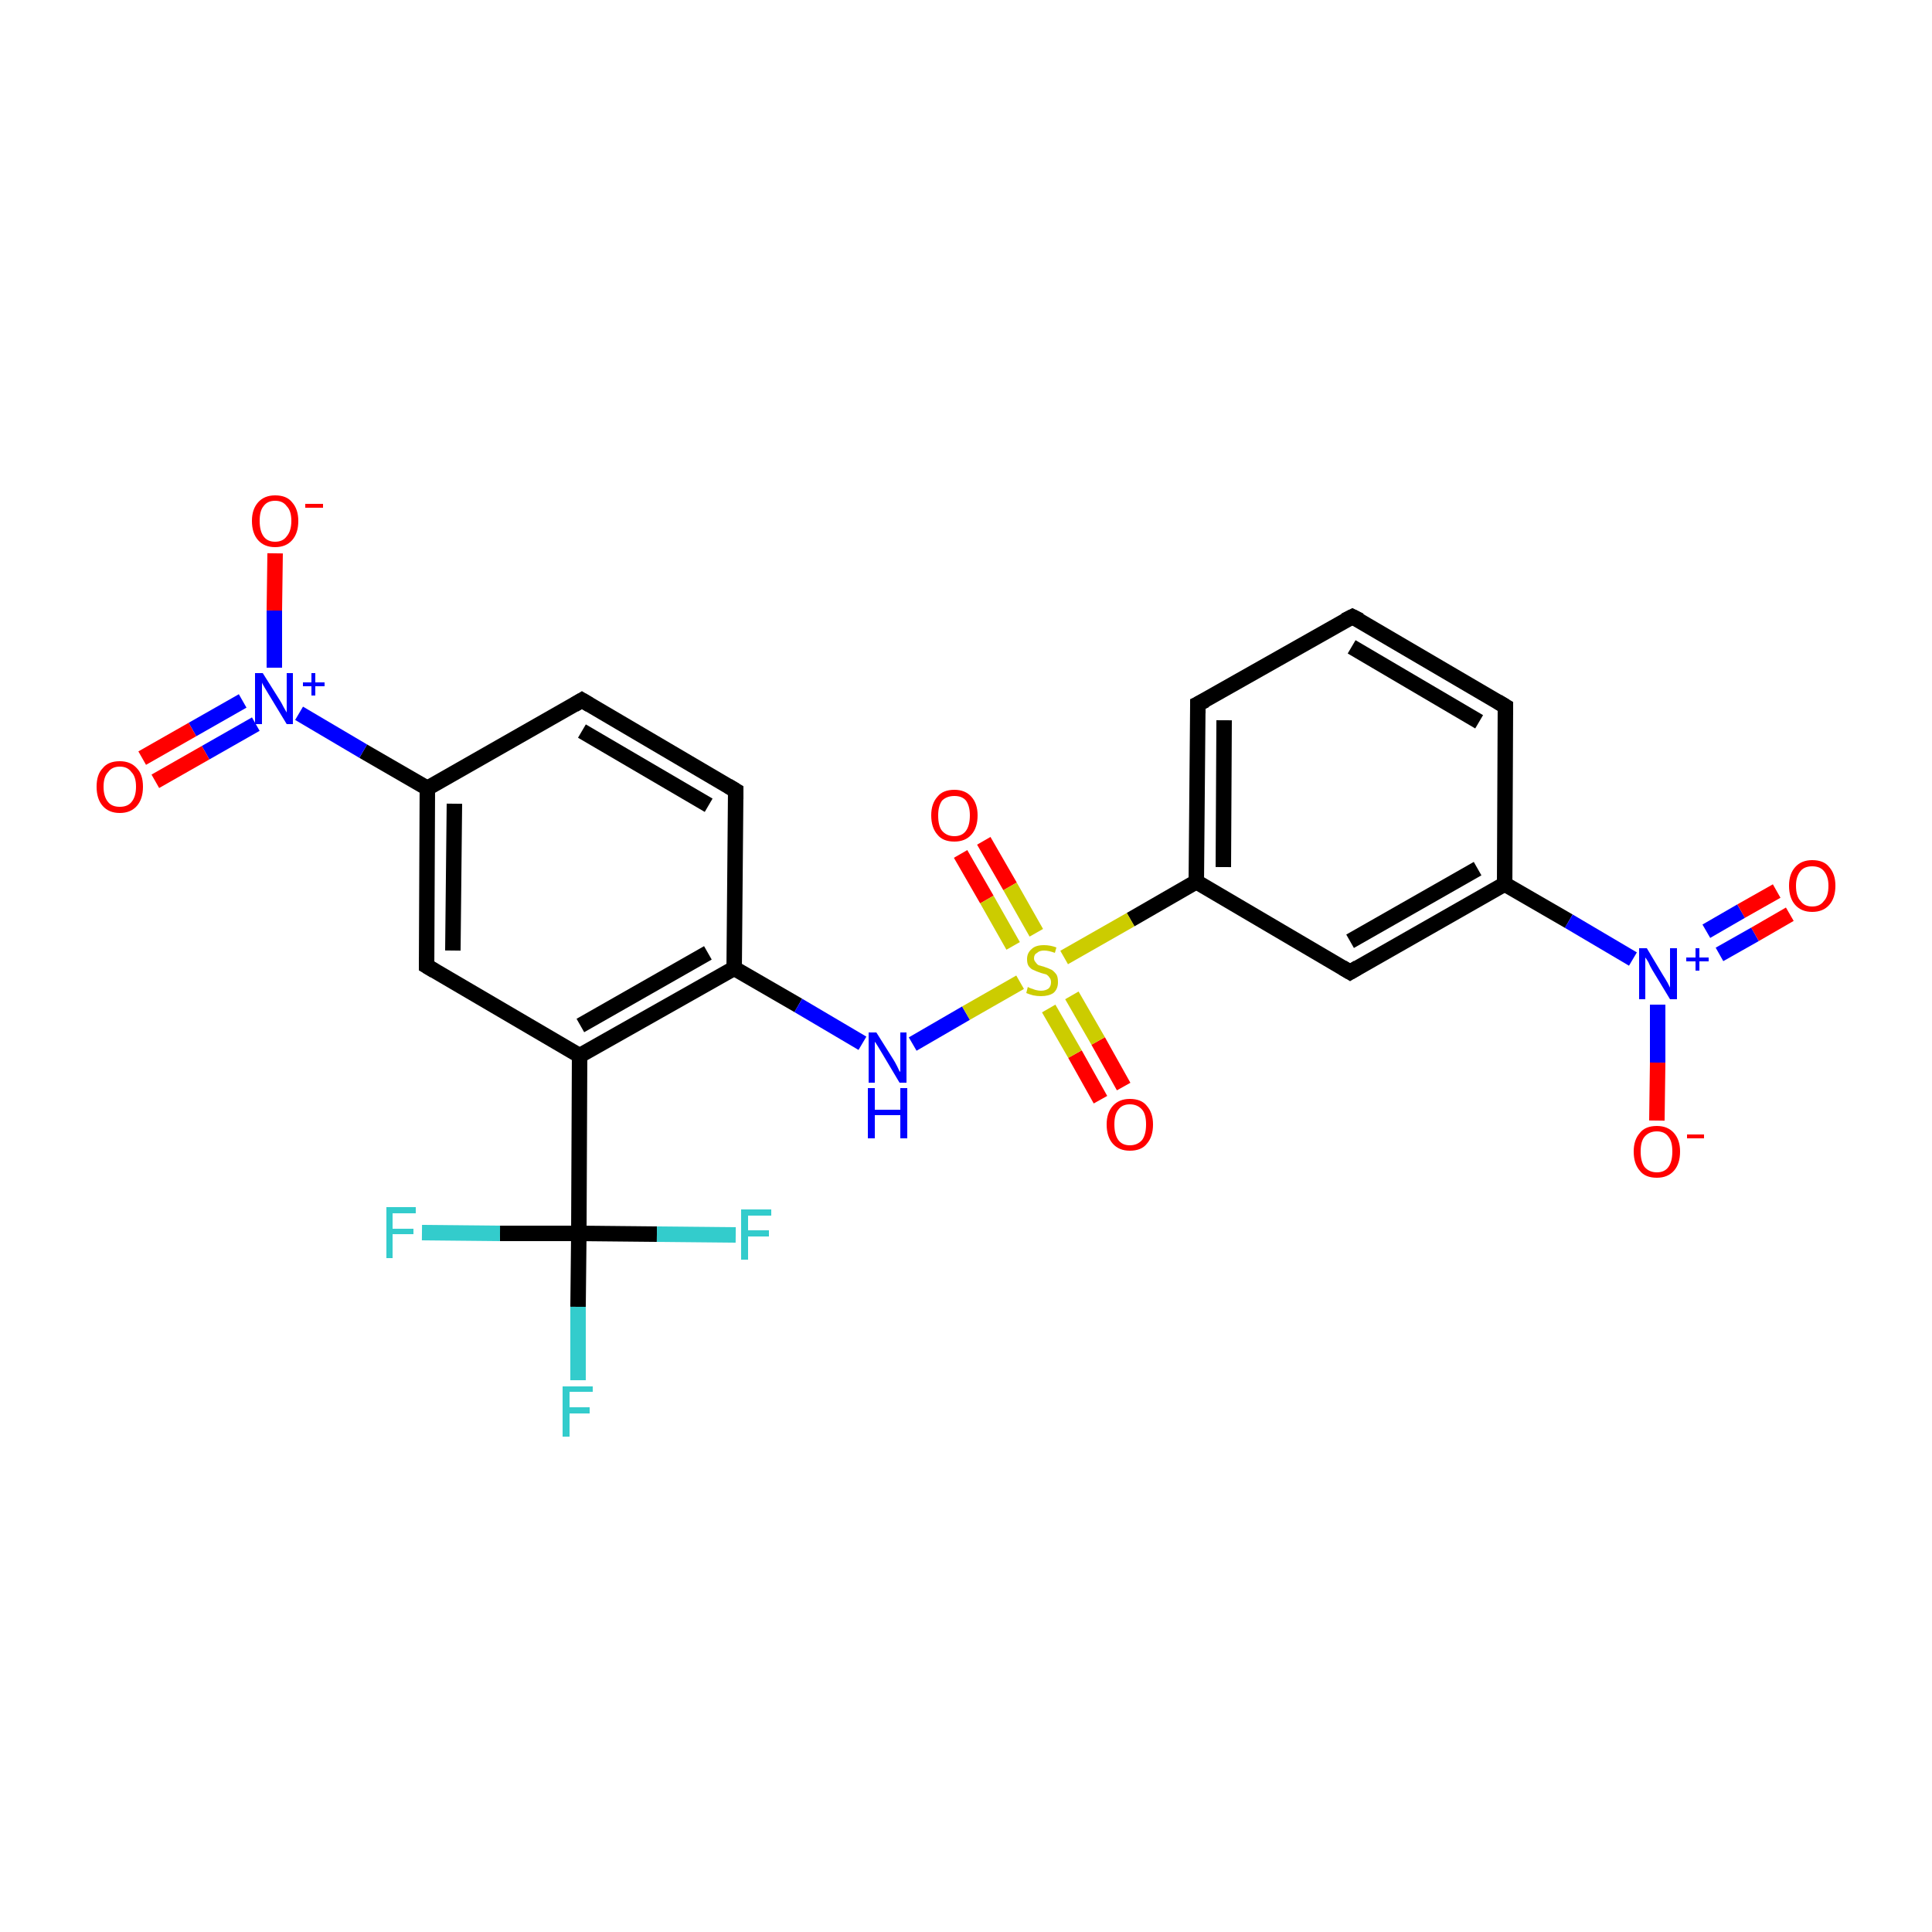<?xml version='1.0' encoding='iso-8859-1'?>
<svg version='1.1' baseProfile='full'
              xmlns='http://www.w3.org/2000/svg'
                      xmlns:rdkit='http://www.rdkit.org/xml'
                      xmlns:xlink='http://www.w3.org/1999/xlink'
                  xml:space='preserve'
width='250px' height='250px' viewBox='0 0 250 250'>
<!-- END OF HEADER -->
<rect style='opacity:1.0;fill:#FFFFFF;stroke:none' width='250.0' height='250.0' x='0.0' y='0.0'> </rect>
<path class='bond-0 atom-0 atom-1' d='M 175.0,79.8 L 194.8,91.4' style='fill:none;fill-rule:evenodd;stroke:#000000;stroke-width:2.0px;stroke-linecap:butt;stroke-linejoin:miter;stroke-opacity:1' />
<path class='bond-0 atom-0 atom-1' d='M 174.9,83.7 L 191.4,93.4' style='fill:none;fill-rule:evenodd;stroke:#000000;stroke-width:2.0px;stroke-linecap:butt;stroke-linejoin:miter;stroke-opacity:1' />
<path class='bond-1 atom-0 atom-2' d='M 175.0,79.8 L 155.0,91.1' style='fill:none;fill-rule:evenodd;stroke:#000000;stroke-width:2.0px;stroke-linecap:butt;stroke-linejoin:miter;stroke-opacity:1' />
<path class='bond-2 atom-1 atom-7' d='M 194.8,91.4 L 194.7,114.4' style='fill:none;fill-rule:evenodd;stroke:#000000;stroke-width:2.0px;stroke-linecap:butt;stroke-linejoin:miter;stroke-opacity:1' />
<path class='bond-3 atom-2 atom-9' d='M 155.0,91.1 L 154.8,114.1' style='fill:none;fill-rule:evenodd;stroke:#000000;stroke-width:2.0px;stroke-linecap:butt;stroke-linejoin:miter;stroke-opacity:1' />
<path class='bond-3 atom-2 atom-9' d='M 158.4,93.2 L 158.3,112.2' style='fill:none;fill-rule:evenodd;stroke:#000000;stroke-width:2.0px;stroke-linecap:butt;stroke-linejoin:miter;stroke-opacity:1' />
<path class='bond-4 atom-3 atom-4' d='M 75.3,90.6 L 95.2,102.3' style='fill:none;fill-rule:evenodd;stroke:#000000;stroke-width:2.0px;stroke-linecap:butt;stroke-linejoin:miter;stroke-opacity:1' />
<path class='bond-4 atom-3 atom-4' d='M 75.3,94.6 L 91.7,104.2' style='fill:none;fill-rule:evenodd;stroke:#000000;stroke-width:2.0px;stroke-linecap:butt;stroke-linejoin:miter;stroke-opacity:1' />
<path class='bond-5 atom-3 atom-8' d='M 75.3,90.6 L 55.3,102.0' style='fill:none;fill-rule:evenodd;stroke:#000000;stroke-width:2.0px;stroke-linecap:butt;stroke-linejoin:miter;stroke-opacity:1' />
<path class='bond-6 atom-4 atom-11' d='M 95.2,102.3 L 95.0,125.3' style='fill:none;fill-rule:evenodd;stroke:#000000;stroke-width:2.0px;stroke-linecap:butt;stroke-linejoin:miter;stroke-opacity:1' />
<path class='bond-7 atom-5 atom-7' d='M 174.7,125.8 L 194.7,114.4' style='fill:none;fill-rule:evenodd;stroke:#000000;stroke-width:2.0px;stroke-linecap:butt;stroke-linejoin:miter;stroke-opacity:1' />
<path class='bond-7 atom-5 atom-7' d='M 174.7,121.8 L 191.2,112.4' style='fill:none;fill-rule:evenodd;stroke:#000000;stroke-width:2.0px;stroke-linecap:butt;stroke-linejoin:miter;stroke-opacity:1' />
<path class='bond-8 atom-5 atom-9' d='M 174.7,125.8 L 154.8,114.1' style='fill:none;fill-rule:evenodd;stroke:#000000;stroke-width:2.0px;stroke-linecap:butt;stroke-linejoin:miter;stroke-opacity:1' />
<path class='bond-9 atom-6 atom-8' d='M 55.2,125.0 L 55.3,102.0' style='fill:none;fill-rule:evenodd;stroke:#000000;stroke-width:2.0px;stroke-linecap:butt;stroke-linejoin:miter;stroke-opacity:1' />
<path class='bond-9 atom-6 atom-8' d='M 58.6,123.0 L 58.8,104.0' style='fill:none;fill-rule:evenodd;stroke:#000000;stroke-width:2.0px;stroke-linecap:butt;stroke-linejoin:miter;stroke-opacity:1' />
<path class='bond-10 atom-6 atom-10' d='M 55.2,125.0 L 75.0,136.6' style='fill:none;fill-rule:evenodd;stroke:#000000;stroke-width:2.0px;stroke-linecap:butt;stroke-linejoin:miter;stroke-opacity:1' />
<path class='bond-11 atom-7 atom-17' d='M 194.7,114.4 L 203.0,119.2' style='fill:none;fill-rule:evenodd;stroke:#000000;stroke-width:2.0px;stroke-linecap:butt;stroke-linejoin:miter;stroke-opacity:1' />
<path class='bond-11 atom-7 atom-17' d='M 203.0,119.2 L 211.3,124.1' style='fill:none;fill-rule:evenodd;stroke:#0000FF;stroke-width:2.0px;stroke-linecap:butt;stroke-linejoin:miter;stroke-opacity:1' />
<path class='bond-12 atom-8 atom-18' d='M 55.3,102.0 L 47.0,97.2' style='fill:none;fill-rule:evenodd;stroke:#000000;stroke-width:2.0px;stroke-linecap:butt;stroke-linejoin:miter;stroke-opacity:1' />
<path class='bond-12 atom-8 atom-18' d='M 47.0,97.2 L 38.7,92.3' style='fill:none;fill-rule:evenodd;stroke:#0000FF;stroke-width:2.0px;stroke-linecap:butt;stroke-linejoin:miter;stroke-opacity:1' />
<path class='bond-13 atom-9 atom-25' d='M 154.8,114.1 L 146.3,119.0' style='fill:none;fill-rule:evenodd;stroke:#000000;stroke-width:2.0px;stroke-linecap:butt;stroke-linejoin:miter;stroke-opacity:1' />
<path class='bond-13 atom-9 atom-25' d='M 146.3,119.0 L 137.7,123.9' style='fill:none;fill-rule:evenodd;stroke:#CCCC00;stroke-width:2.0px;stroke-linecap:butt;stroke-linejoin:miter;stroke-opacity:1' />
<path class='bond-14 atom-10 atom-11' d='M 75.0,136.6 L 95.0,125.3' style='fill:none;fill-rule:evenodd;stroke:#000000;stroke-width:2.0px;stroke-linecap:butt;stroke-linejoin:miter;stroke-opacity:1' />
<path class='bond-14 atom-10 atom-11' d='M 75.1,132.7 L 91.6,123.3' style='fill:none;fill-rule:evenodd;stroke:#000000;stroke-width:2.0px;stroke-linecap:butt;stroke-linejoin:miter;stroke-opacity:1' />
<path class='bond-15 atom-10 atom-12' d='M 75.0,136.6 L 74.9,159.6' style='fill:none;fill-rule:evenodd;stroke:#000000;stroke-width:2.0px;stroke-linecap:butt;stroke-linejoin:miter;stroke-opacity:1' />
<path class='bond-16 atom-11 atom-16' d='M 95.0,125.3 L 103.3,130.1' style='fill:none;fill-rule:evenodd;stroke:#000000;stroke-width:2.0px;stroke-linecap:butt;stroke-linejoin:miter;stroke-opacity:1' />
<path class='bond-16 atom-11 atom-16' d='M 103.3,130.1 L 111.6,135.0' style='fill:none;fill-rule:evenodd;stroke:#0000FF;stroke-width:2.0px;stroke-linecap:butt;stroke-linejoin:miter;stroke-opacity:1' />
<path class='bond-17 atom-12 atom-13' d='M 74.9,159.6 L 74.8,169.1' style='fill:none;fill-rule:evenodd;stroke:#000000;stroke-width:2.0px;stroke-linecap:butt;stroke-linejoin:miter;stroke-opacity:1' />
<path class='bond-17 atom-12 atom-13' d='M 74.8,169.1 L 74.8,178.6' style='fill:none;fill-rule:evenodd;stroke:#33CCCC;stroke-width:2.0px;stroke-linecap:butt;stroke-linejoin:miter;stroke-opacity:1' />
<path class='bond-18 atom-12 atom-14' d='M 74.9,159.6 L 64.7,159.6' style='fill:none;fill-rule:evenodd;stroke:#000000;stroke-width:2.0px;stroke-linecap:butt;stroke-linejoin:miter;stroke-opacity:1' />
<path class='bond-18 atom-12 atom-14' d='M 64.7,159.6 L 54.6,159.5' style='fill:none;fill-rule:evenodd;stroke:#33CCCC;stroke-width:2.0px;stroke-linecap:butt;stroke-linejoin:miter;stroke-opacity:1' />
<path class='bond-19 atom-12 atom-15' d='M 74.9,159.6 L 85.0,159.7' style='fill:none;fill-rule:evenodd;stroke:#000000;stroke-width:2.0px;stroke-linecap:butt;stroke-linejoin:miter;stroke-opacity:1' />
<path class='bond-19 atom-12 atom-15' d='M 85.0,159.7 L 95.2,159.8' style='fill:none;fill-rule:evenodd;stroke:#33CCCC;stroke-width:2.0px;stroke-linecap:butt;stroke-linejoin:miter;stroke-opacity:1' />
<path class='bond-20 atom-16 atom-25' d='M 118.1,135.1 L 125.0,131.1' style='fill:none;fill-rule:evenodd;stroke:#0000FF;stroke-width:2.0px;stroke-linecap:butt;stroke-linejoin:miter;stroke-opacity:1' />
<path class='bond-20 atom-16 atom-25' d='M 125.0,131.1 L 132.0,127.1' style='fill:none;fill-rule:evenodd;stroke:#CCCC00;stroke-width:2.0px;stroke-linecap:butt;stroke-linejoin:miter;stroke-opacity:1' />
<path class='bond-21 atom-17 atom-19' d='M 214.5,130.0 L 214.5,137.5' style='fill:none;fill-rule:evenodd;stroke:#0000FF;stroke-width:2.0px;stroke-linecap:butt;stroke-linejoin:miter;stroke-opacity:1' />
<path class='bond-21 atom-17 atom-19' d='M 214.5,137.5 L 214.4,145.0' style='fill:none;fill-rule:evenodd;stroke:#FF0000;stroke-width:2.0px;stroke-linecap:butt;stroke-linejoin:miter;stroke-opacity:1' />
<path class='bond-22 atom-17 atom-20' d='M 222.5,123.5 L 227.1,120.9' style='fill:none;fill-rule:evenodd;stroke:#0000FF;stroke-width:2.0px;stroke-linecap:butt;stroke-linejoin:miter;stroke-opacity:1' />
<path class='bond-22 atom-17 atom-20' d='M 227.1,120.9 L 231.6,118.3' style='fill:none;fill-rule:evenodd;stroke:#FF0000;stroke-width:2.0px;stroke-linecap:butt;stroke-linejoin:miter;stroke-opacity:1' />
<path class='bond-22 atom-17 atom-20' d='M 220.8,120.5 L 225.3,117.9' style='fill:none;fill-rule:evenodd;stroke:#0000FF;stroke-width:2.0px;stroke-linecap:butt;stroke-linejoin:miter;stroke-opacity:1' />
<path class='bond-22 atom-17 atom-20' d='M 225.3,117.9 L 229.9,115.3' style='fill:none;fill-rule:evenodd;stroke:#FF0000;stroke-width:2.0px;stroke-linecap:butt;stroke-linejoin:miter;stroke-opacity:1' />
<path class='bond-23 atom-18 atom-21' d='M 35.5,86.4 L 35.5,79.0' style='fill:none;fill-rule:evenodd;stroke:#0000FF;stroke-width:2.0px;stroke-linecap:butt;stroke-linejoin:miter;stroke-opacity:1' />
<path class='bond-23 atom-18 atom-21' d='M 35.5,79.0 L 35.6,71.6' style='fill:none;fill-rule:evenodd;stroke:#FF0000;stroke-width:2.0px;stroke-linecap:butt;stroke-linejoin:miter;stroke-opacity:1' />
<path class='bond-24 atom-18 atom-22' d='M 31.4,90.7 L 24.9,94.4' style='fill:none;fill-rule:evenodd;stroke:#0000FF;stroke-width:2.0px;stroke-linecap:butt;stroke-linejoin:miter;stroke-opacity:1' />
<path class='bond-24 atom-18 atom-22' d='M 24.9,94.4 L 18.4,98.1' style='fill:none;fill-rule:evenodd;stroke:#FF0000;stroke-width:2.0px;stroke-linecap:butt;stroke-linejoin:miter;stroke-opacity:1' />
<path class='bond-24 atom-18 atom-22' d='M 33.1,93.7 L 26.6,97.4' style='fill:none;fill-rule:evenodd;stroke:#0000FF;stroke-width:2.0px;stroke-linecap:butt;stroke-linejoin:miter;stroke-opacity:1' />
<path class='bond-24 atom-18 atom-22' d='M 26.6,97.4 L 20.1,101.1' style='fill:none;fill-rule:evenodd;stroke:#FF0000;stroke-width:2.0px;stroke-linecap:butt;stroke-linejoin:miter;stroke-opacity:1' />
<path class='bond-25 atom-23 atom-25' d='M 127.3,108.8 L 130.7,114.7' style='fill:none;fill-rule:evenodd;stroke:#FF0000;stroke-width:2.0px;stroke-linecap:butt;stroke-linejoin:miter;stroke-opacity:1' />
<path class='bond-25 atom-23 atom-25' d='M 130.7,114.7 L 134.1,120.7' style='fill:none;fill-rule:evenodd;stroke:#CCCC00;stroke-width:2.0px;stroke-linecap:butt;stroke-linejoin:miter;stroke-opacity:1' />
<path class='bond-25 atom-23 atom-25' d='M 124.3,110.5 L 127.7,116.4' style='fill:none;fill-rule:evenodd;stroke:#FF0000;stroke-width:2.0px;stroke-linecap:butt;stroke-linejoin:miter;stroke-opacity:1' />
<path class='bond-25 atom-23 atom-25' d='M 127.7,116.4 L 131.1,122.4' style='fill:none;fill-rule:evenodd;stroke:#CCCC00;stroke-width:2.0px;stroke-linecap:butt;stroke-linejoin:miter;stroke-opacity:1' />
<path class='bond-26 atom-24 atom-25' d='M 142.4,142.3 L 139.1,136.4' style='fill:none;fill-rule:evenodd;stroke:#FF0000;stroke-width:2.0px;stroke-linecap:butt;stroke-linejoin:miter;stroke-opacity:1' />
<path class='bond-26 atom-24 atom-25' d='M 139.1,136.4 L 135.7,130.5' style='fill:none;fill-rule:evenodd;stroke:#CCCC00;stroke-width:2.0px;stroke-linecap:butt;stroke-linejoin:miter;stroke-opacity:1' />
<path class='bond-26 atom-24 atom-25' d='M 145.4,140.6 L 142.1,134.7' style='fill:none;fill-rule:evenodd;stroke:#FF0000;stroke-width:2.0px;stroke-linecap:butt;stroke-linejoin:miter;stroke-opacity:1' />
<path class='bond-26 atom-24 atom-25' d='M 142.1,134.7 L 138.7,128.8' style='fill:none;fill-rule:evenodd;stroke:#CCCC00;stroke-width:2.0px;stroke-linecap:butt;stroke-linejoin:miter;stroke-opacity:1' />
<path d='M 176.0,80.3 L 175.0,79.8 L 174.0,80.3' style='fill:none;stroke:#000000;stroke-width:2.0px;stroke-linecap:butt;stroke-linejoin:miter;stroke-opacity:1;' />
<path d='M 193.8,90.8 L 194.8,91.4 L 194.8,92.5' style='fill:none;stroke:#000000;stroke-width:2.0px;stroke-linecap:butt;stroke-linejoin:miter;stroke-opacity:1;' />
<path d='M 156.0,90.6 L 155.0,91.1 L 155.0,92.3' style='fill:none;stroke:#000000;stroke-width:2.0px;stroke-linecap:butt;stroke-linejoin:miter;stroke-opacity:1;' />
<path d='M 76.3,91.2 L 75.3,90.6 L 74.3,91.2' style='fill:none;stroke:#000000;stroke-width:2.0px;stroke-linecap:butt;stroke-linejoin:miter;stroke-opacity:1;' />
<path d='M 94.2,101.7 L 95.2,102.3 L 95.2,103.4' style='fill:none;stroke:#000000;stroke-width:2.0px;stroke-linecap:butt;stroke-linejoin:miter;stroke-opacity:1;' />
<path d='M 175.7,125.2 L 174.7,125.8 L 173.7,125.2' style='fill:none;stroke:#000000;stroke-width:2.0px;stroke-linecap:butt;stroke-linejoin:miter;stroke-opacity:1;' />
<path d='M 55.2,123.9 L 55.2,125.0 L 56.2,125.6' style='fill:none;stroke:#000000;stroke-width:2.0px;stroke-linecap:butt;stroke-linejoin:miter;stroke-opacity:1;' />
<path class='atom-13' d='M 72.8 179.4
L 76.7 179.4
L 76.7 180.1
L 73.7 180.1
L 73.7 182.1
L 76.3 182.1
L 76.3 182.9
L 73.7 182.9
L 73.7 185.9
L 72.8 185.9
L 72.8 179.4
' fill='#33CCCC'/>
<path class='atom-14' d='M 50.0 156.2
L 53.8 156.2
L 53.8 157.0
L 50.8 157.0
L 50.8 159.0
L 53.5 159.0
L 53.5 159.7
L 50.8 159.7
L 50.8 162.8
L 50.0 162.8
L 50.0 156.2
' fill='#33CCCC'/>
<path class='atom-15' d='M 95.9 156.5
L 99.8 156.5
L 99.8 157.3
L 96.8 157.3
L 96.8 159.2
L 99.5 159.2
L 99.5 160.0
L 96.8 160.0
L 96.8 163.0
L 95.9 163.0
L 95.9 156.5
' fill='#33CCCC'/>
<path class='atom-16' d='M 113.4 133.6
L 115.6 137.1
Q 115.8 137.4, 116.1 138.0
Q 116.4 138.7, 116.5 138.7
L 116.5 133.6
L 117.3 133.6
L 117.3 140.1
L 116.4 140.1
L 114.2 136.4
Q 113.9 135.9, 113.6 135.4
Q 113.3 134.9, 113.2 134.8
L 113.2 140.1
L 112.4 140.1
L 112.4 133.6
L 113.4 133.6
' fill='#0000FF'/>
<path class='atom-16' d='M 112.3 140.8
L 113.2 140.8
L 113.2 143.6
L 116.5 143.6
L 116.5 140.8
L 117.4 140.8
L 117.4 147.3
L 116.5 147.3
L 116.5 144.3
L 113.2 144.3
L 113.2 147.3
L 112.3 147.3
L 112.3 140.8
' fill='#0000FF'/>
<path class='atom-17' d='M 213.1 122.7
L 215.2 126.2
Q 215.4 126.5, 215.8 127.2
Q 216.1 127.8, 216.1 127.8
L 216.1 122.7
L 217.0 122.7
L 217.0 129.3
L 216.1 129.3
L 213.8 125.5
Q 213.5 125.0, 213.3 124.5
Q 213.0 124.0, 212.9 123.9
L 212.9 129.3
L 212.1 129.3
L 212.1 122.7
L 213.1 122.7
' fill='#0000FF'/>
<path class='atom-17' d='M 218.2 123.9
L 219.4 123.9
L 219.4 122.7
L 219.9 122.7
L 219.9 123.9
L 221.1 123.9
L 221.1 124.4
L 219.9 124.4
L 219.9 125.6
L 219.4 125.6
L 219.4 124.4
L 218.2 124.4
L 218.2 123.9
' fill='#0000FF'/>
<path class='atom-18' d='M 34.0 87.1
L 36.2 90.6
Q 36.4 90.9, 36.7 91.5
Q 37.1 92.2, 37.1 92.2
L 37.1 87.1
L 37.9 87.1
L 37.9 93.7
L 37.1 93.7
L 34.8 89.9
Q 34.5 89.4, 34.2 88.9
Q 33.9 88.4, 33.9 88.3
L 33.9 93.7
L 33.0 93.7
L 33.0 87.1
L 34.0 87.1
' fill='#0000FF'/>
<path class='atom-18' d='M 39.2 88.3
L 40.3 88.3
L 40.3 87.1
L 40.8 87.1
L 40.8 88.3
L 42.0 88.3
L 42.0 88.8
L 40.8 88.8
L 40.8 90.0
L 40.3 90.0
L 40.3 88.8
L 39.2 88.8
L 39.2 88.3
' fill='#0000FF'/>
<path class='atom-19' d='M 211.4 149.0
Q 211.4 147.5, 212.2 146.6
Q 212.9 145.7, 214.4 145.7
Q 215.8 145.7, 216.6 146.6
Q 217.4 147.5, 217.4 149.0
Q 217.4 150.6, 216.6 151.5
Q 215.8 152.4, 214.4 152.4
Q 212.9 152.4, 212.2 151.5
Q 211.4 150.6, 211.4 149.0
M 214.4 151.7
Q 215.4 151.7, 215.9 151.0
Q 216.4 150.3, 216.4 149.0
Q 216.4 147.7, 215.9 147.1
Q 215.4 146.4, 214.4 146.4
Q 213.4 146.4, 212.8 147.1
Q 212.3 147.7, 212.3 149.0
Q 212.3 150.3, 212.8 151.0
Q 213.4 151.7, 214.4 151.7
' fill='#FF0000'/>
<path class='atom-19' d='M 218.3 146.8
L 220.5 146.8
L 220.5 147.3
L 218.3 147.3
L 218.3 146.8
' fill='#FF0000'/>
<path class='atom-20' d='M 231.5 114.6
Q 231.5 113.1, 232.3 112.2
Q 233.1 111.3, 234.5 111.3
Q 236.0 111.3, 236.7 112.2
Q 237.5 113.1, 237.5 114.6
Q 237.5 116.2, 236.7 117.1
Q 235.9 118.0, 234.5 118.0
Q 233.1 118.0, 232.3 117.1
Q 231.5 116.2, 231.5 114.6
M 234.5 117.3
Q 235.5 117.3, 236.0 116.6
Q 236.6 116.0, 236.6 114.6
Q 236.6 113.4, 236.0 112.7
Q 235.5 112.1, 234.5 112.1
Q 233.5 112.1, 233.0 112.7
Q 232.4 113.4, 232.4 114.6
Q 232.4 116.0, 233.0 116.6
Q 233.5 117.3, 234.5 117.3
' fill='#FF0000'/>
<path class='atom-21' d='M 32.6 67.4
Q 32.6 65.9, 33.4 65.0
Q 34.2 64.1, 35.6 64.1
Q 37.1 64.1, 37.8 65.0
Q 38.6 65.9, 38.6 67.4
Q 38.6 69.0, 37.8 69.9
Q 37.0 70.8, 35.6 70.8
Q 34.2 70.8, 33.4 69.9
Q 32.6 69.0, 32.6 67.4
M 35.6 70.1
Q 36.6 70.1, 37.1 69.4
Q 37.7 68.7, 37.7 67.4
Q 37.7 66.1, 37.1 65.5
Q 36.6 64.8, 35.6 64.8
Q 34.6 64.8, 34.1 65.5
Q 33.6 66.1, 33.6 67.4
Q 33.6 68.7, 34.1 69.4
Q 34.6 70.1, 35.6 70.1
' fill='#FF0000'/>
<path class='atom-21' d='M 39.5 65.2
L 41.8 65.2
L 41.8 65.7
L 39.5 65.7
L 39.5 65.2
' fill='#FF0000'/>
<path class='atom-22' d='M 12.5 101.8
Q 12.5 100.2, 13.3 99.4
Q 14.0 98.5, 15.5 98.5
Q 16.9 98.5, 17.7 99.4
Q 18.5 100.2, 18.5 101.8
Q 18.5 103.4, 17.7 104.3
Q 16.9 105.2, 15.5 105.2
Q 14.1 105.2, 13.3 104.3
Q 12.5 103.4, 12.5 101.8
M 15.5 104.4
Q 16.5 104.4, 17.0 103.8
Q 17.6 103.1, 17.6 101.8
Q 17.6 100.5, 17.0 99.9
Q 16.5 99.2, 15.5 99.2
Q 14.5 99.2, 14.0 99.9
Q 13.4 100.5, 13.4 101.8
Q 13.4 103.1, 14.0 103.8
Q 14.5 104.4, 15.5 104.4
' fill='#FF0000'/>
<path class='atom-23' d='M 120.5 105.5
Q 120.5 104.0, 121.3 103.1
Q 122.0 102.2, 123.5 102.2
Q 124.9 102.2, 125.7 103.1
Q 126.5 104.0, 126.5 105.5
Q 126.5 107.1, 125.7 108.0
Q 124.9 108.9, 123.5 108.9
Q 122.0 108.9, 121.3 108.0
Q 120.5 107.1, 120.5 105.5
M 123.5 108.2
Q 124.5 108.2, 125.0 107.5
Q 125.5 106.8, 125.5 105.5
Q 125.5 104.3, 125.0 103.6
Q 124.5 103.0, 123.5 103.0
Q 122.5 103.0, 121.9 103.6
Q 121.4 104.3, 121.4 105.5
Q 121.4 106.9, 121.9 107.5
Q 122.5 108.2, 123.5 108.2
' fill='#FF0000'/>
<path class='atom-24' d='M 143.2 145.5
Q 143.2 144.0, 144.0 143.1
Q 144.8 142.2, 146.2 142.2
Q 147.7 142.2, 148.4 143.1
Q 149.2 144.0, 149.2 145.5
Q 149.2 147.1, 148.4 148.0
Q 147.7 148.9, 146.2 148.9
Q 144.8 148.9, 144.0 148.0
Q 143.2 147.1, 143.2 145.5
M 146.2 148.2
Q 147.2 148.2, 147.8 147.5
Q 148.3 146.8, 148.3 145.5
Q 148.3 144.2, 147.8 143.6
Q 147.2 142.9, 146.2 142.9
Q 145.2 142.9, 144.7 143.6
Q 144.2 144.2, 144.2 145.5
Q 144.2 146.8, 144.7 147.5
Q 145.2 148.2, 146.2 148.2
' fill='#FF0000'/>
<path class='atom-25' d='M 133.0 127.7
Q 133.1 127.8, 133.4 127.9
Q 133.7 128.0, 134.0 128.1
Q 134.4 128.2, 134.7 128.2
Q 135.3 128.2, 135.7 127.9
Q 136.0 127.6, 136.0 127.1
Q 136.0 126.7, 135.8 126.5
Q 135.7 126.3, 135.4 126.1
Q 135.1 126.0, 134.7 125.9
Q 134.1 125.7, 133.7 125.5
Q 133.4 125.4, 133.1 125.0
Q 132.9 124.7, 132.9 124.1
Q 132.9 123.3, 133.5 122.8
Q 134.0 122.3, 135.1 122.3
Q 135.9 122.3, 136.7 122.6
L 136.5 123.3
Q 135.7 123.0, 135.1 123.0
Q 134.5 123.0, 134.2 123.3
Q 133.8 123.5, 133.8 124.0
Q 133.8 124.3, 134.0 124.5
Q 134.2 124.8, 134.4 124.9
Q 134.7 125.0, 135.1 125.1
Q 135.7 125.3, 136.1 125.5
Q 136.4 125.7, 136.7 126.1
Q 136.9 126.4, 136.9 127.1
Q 136.9 128.0, 136.3 128.5
Q 135.7 128.9, 134.7 128.9
Q 134.2 128.9, 133.7 128.8
Q 133.3 128.7, 132.8 128.5
L 133.0 127.7
' fill='#CCCC00'/>
</svg>
